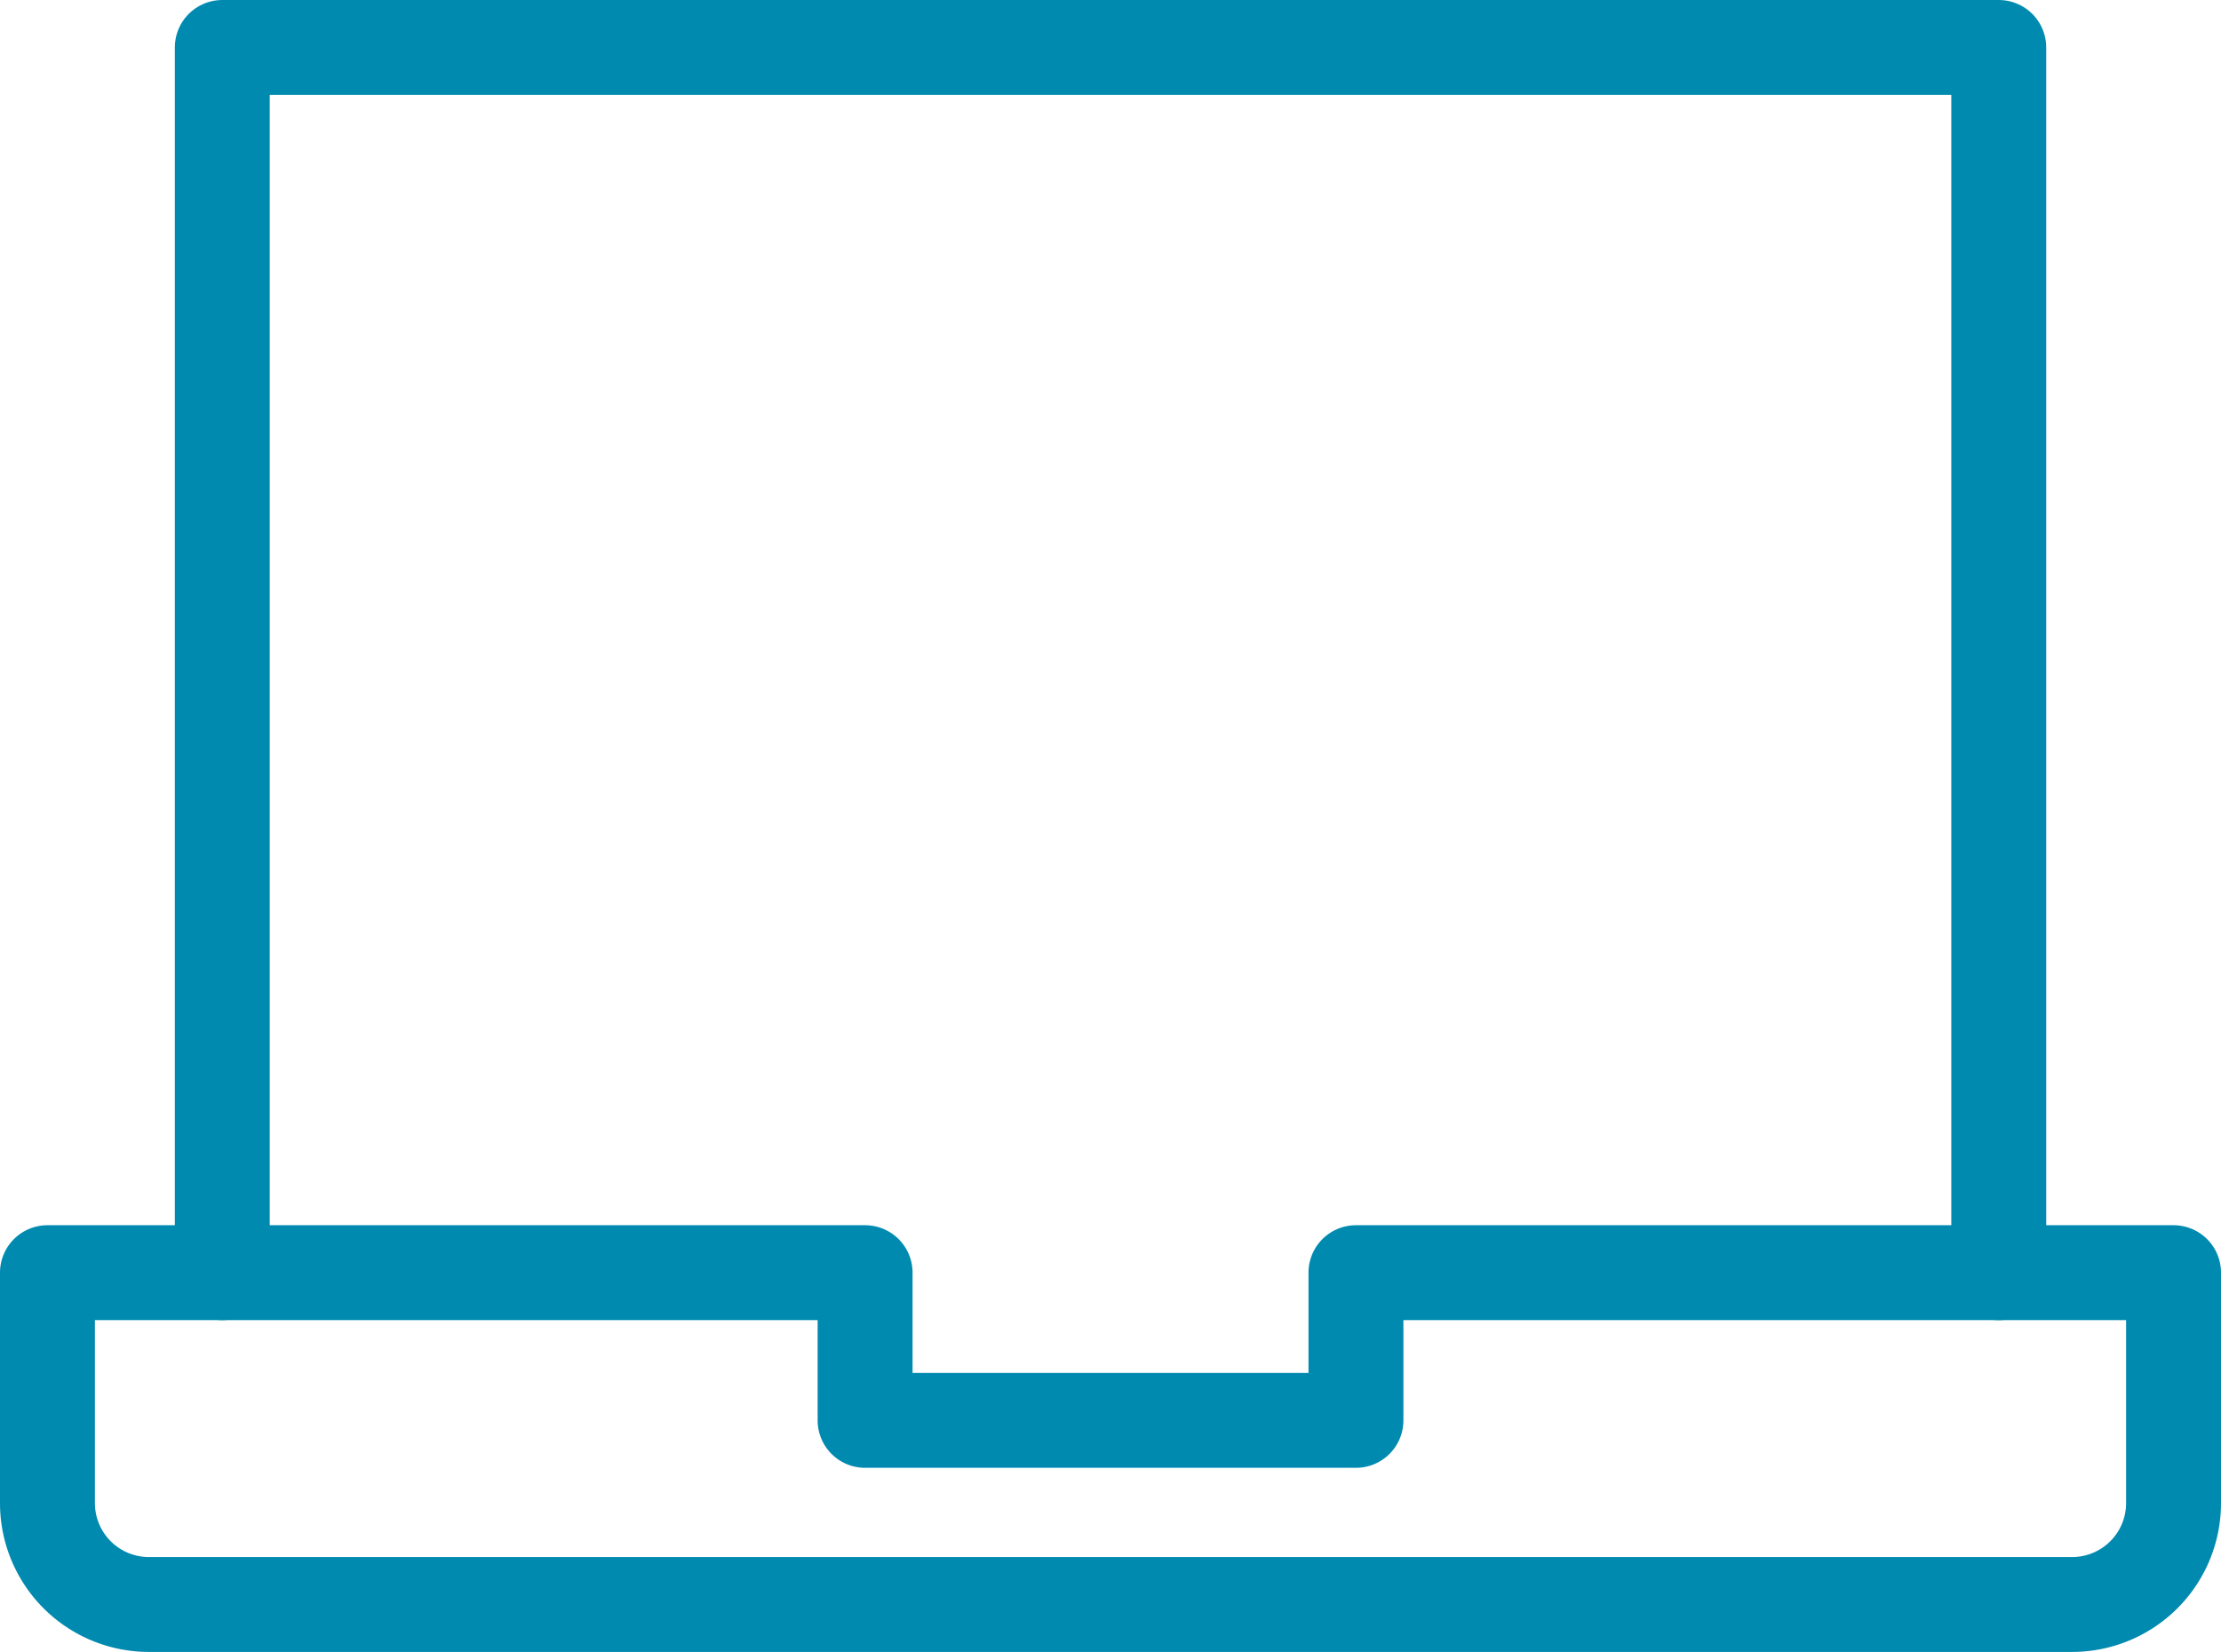 <svg xmlns="http://www.w3.org/2000/svg" width="58.5" height="43.521" viewBox="0 0 58.5 43.521"><g transform="translate(-159.9 -78.576)"><g transform="translate(161.15 79.826)"><path d="M165.876,112.107V79.826h46.791v32.281" transform="translate(-161.271 -79.826)" fill="none" stroke="#008ab0" stroke-linecap="round" stroke-linejoin="round" stroke-width="2.5"/><path d="M195.615,112.954v3.891H182.686v-3.891H161.15v6.071a2.671,2.671,0,0,0,2.672,2.671h50.656a2.671,2.671,0,0,0,2.672-2.671v-6.071Z" transform="translate(-161.15 -80.674)" fill="none" stroke="#008ab0" stroke-linecap="round" stroke-linejoin="round" stroke-width="2.5"/></g></g></svg>